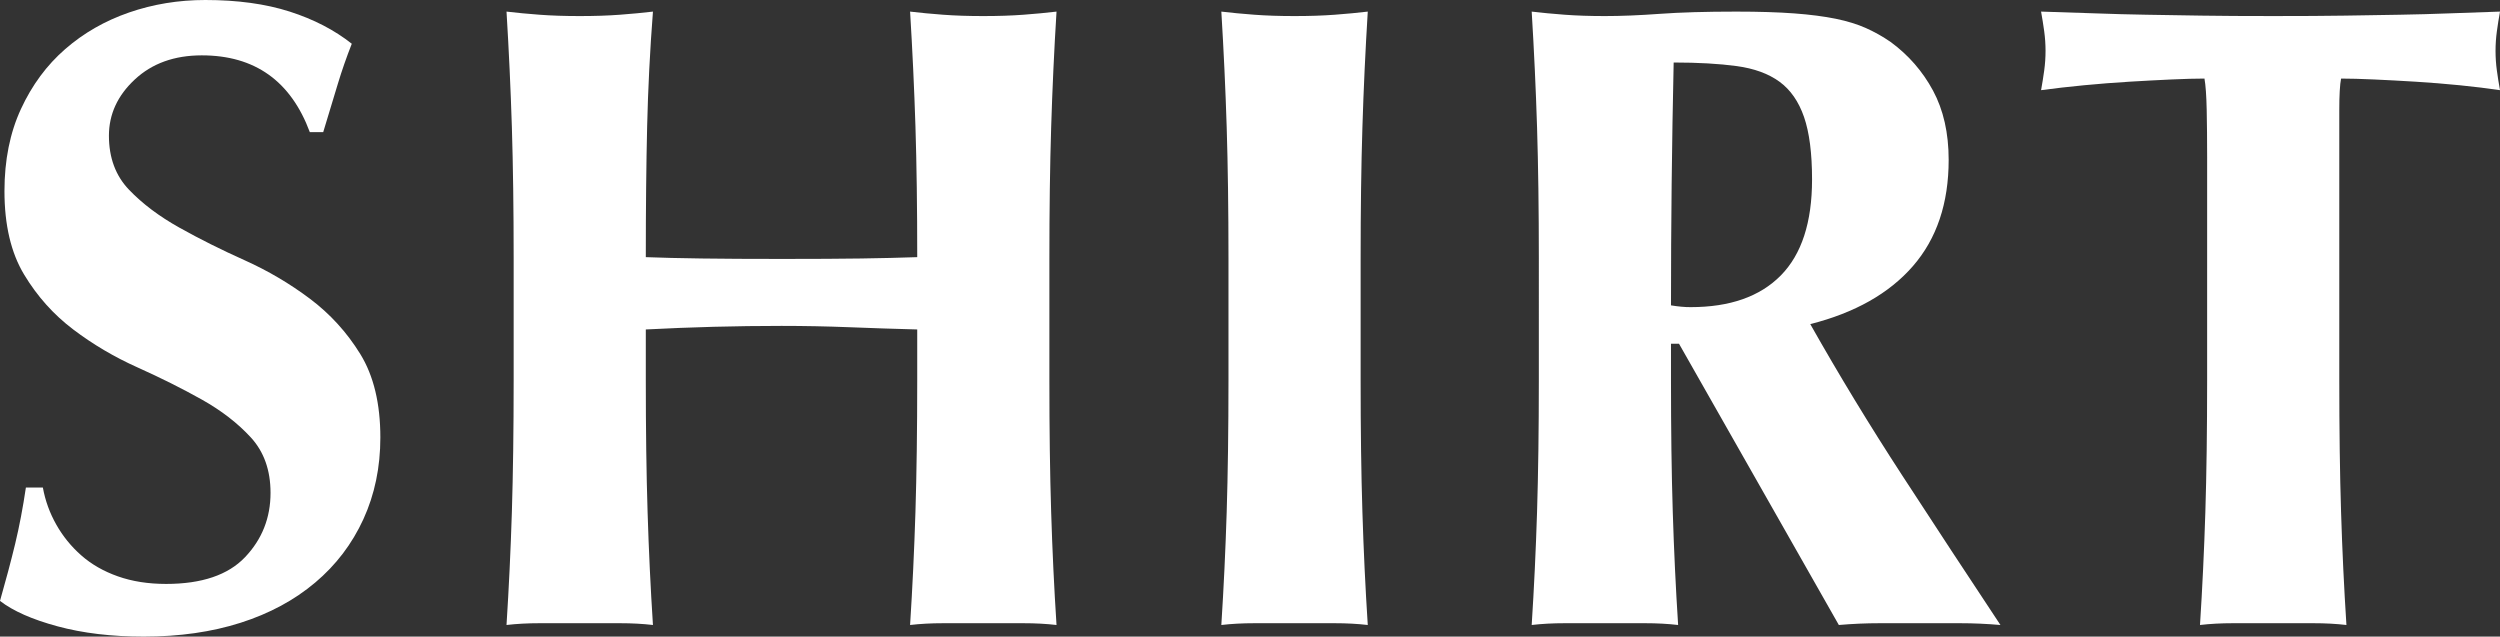 <?xml version="1.0" encoding="utf-8"?>
<!-- Generator: Adobe Illustrator 26.5.0, SVG Export Plug-In . SVG Version: 6.00 Build 0)  -->
<svg version="1.1" id="&#x30EC;&#x30A4;&#x30E4;&#x30FC;_1" xmlns="http://www.w3.org/2000/svg" xmlns:xlink="http://www.w3.org/1999/xlink" x="0px" y="0px" viewbox="0 0 280 71.3" style="enable-background:new 0 0 280 71.3;" xml:space="preserve" width="280" height="71.3">
<rect width="100%" height="100%" fill="#333333" stroke="none"/>
<path style="fill-rule:evenodd;clip-rule:evenodd;fill:#FFFFFF;" d="M279.5,5.7c0,0.734,0.05,1.467,0.15,2.2
	c0.1,0.734,0.215,1.467,0.35,2.199c-1.335-0.199-2.835-0.382-4.5-0.55c-1.667-0.165-3.317-0.299-4.95-0.399
	c-1.635-0.101-3.185-0.183-4.65-0.25c-1.467-0.065-2.7-0.101-3.7-0.101c-0.067,0.335-0.117,0.8-0.15,1.401
	c-0.035,0.599-0.05,1.3-0.05,2.1v5.299V42.6c0,5.534,0.065,10.45,0.2,14.75c0.132,4.3,0.333,8.517,0.6,12.649
	c-1.135-0.133-2.367-0.199-3.7-0.199c-1.335,0-2.835,0-4.5,0c-1.668,0-3.167,0-4.5,0c-1.335,0-2.567,0.066-3.7,0.199
	c0.265-4.132,0.465-8.349,0.6-12.649c0.133-4.3,0.2-9.216,0.2-14.75V17.599c0-1.932-0.017-3.699-0.05-5.299
	c-0.035-1.6-0.118-2.766-0.25-3.501c-1,0-2.235,0.036-3.7,0.101c-1.467,0.067-3.035,0.149-4.7,0.25
	c-1.668,0.1-3.367,0.234-5.1,0.399c-1.735,0.168-3.335,0.351-4.8,0.55c0.132-0.732,0.25-1.465,0.35-2.199
	c0.1-0.733,0.15-1.466,0.15-2.2c0-0.733-0.05-1.466-0.15-2.2c-0.1-0.733-0.218-1.465-0.35-2.201c2.265,0.068,4.315,0.135,6.15,0.201
	c1.833,0.068,3.7,0.117,5.6,0.15c1.9,0.034,3.965,0.067,6.2,0.1c2.233,0.035,4.915,0.049,8.05,0.049c3.133,0,5.815-0.014,8.05-0.049
	c2.233-0.033,4.282-0.066,6.15-0.1c1.865-0.033,3.682-0.082,5.45-0.15c1.765-0.066,3.682-0.133,5.75-0.201
	c-0.135,0.736-0.25,1.468-0.35,2.201C279.55,4.234,279.5,4.967,279.5,5.7z"/>
<path style="fill-rule:evenodd;clip-rule:evenodd;fill:#FFFFFF;" d="M224.05,69.999c-1.535-0.133-3.035-0.199-4.5-0.199
	c-1.468,0-2.968,0-4.5,0c-1.535,0-3.05,0-4.55,0s-3.018,0.066-4.55,0.199L188.05,38.5h-0.9v4.1c0,5.534,0.065,10.45,0.2,14.75
	c0.133,4.3,0.333,8.517,0.6,12.649c-1.135-0.133-2.368-0.199-3.7-0.199c-1.335,0-2.835,0-4.5,0c-1.667,0-3.168,0-4.5,0
	c-1.335,0-2.568,0.066-3.7,0.199c0.265-4.132,0.465-8.349,0.6-12.649c0.132-4.3,0.2-9.216,0.2-14.75V29
	c0-5.533-0.068-10.45-0.2-14.75c-0.135-4.3-0.335-8.616-0.6-12.951c1.132,0.135,2.365,0.25,3.7,0.351
	c1.332,0.1,2.833,0.149,4.5,0.149c1.8,0,3.85-0.082,6.15-0.25c2.3-0.165,5.15-0.25,8.55-0.25c2.532,0,4.7,0.068,6.5,0.201
	c1.8,0.134,3.35,0.335,4.65,0.6c1.3,0.267,2.433,0.617,3.4,1.05c0.965,0.435,1.883,0.95,2.75,1.55c2,1.467,3.582,3.284,4.75,5.45
	c1.165,2.167,1.75,4.75,1.75,7.75c0,4.867-1.335,8.834-4,11.9c-2.667,3.067-6.5,5.234-11.5,6.5c3.2,5.667,6.633,11.317,10.3,16.95
	C216.715,58.884,220.382,64.467,224.05,69.999z M202.95,20.099c0-2.932-0.3-5.264-0.9-7c-0.6-1.732-1.518-3.05-2.75-3.949
	c-1.235-0.9-2.835-1.483-4.8-1.75c-1.967-0.266-4.317-0.4-7.05-0.4c-0.2,9.067-0.3,18.135-0.3,27.2c0.4,0.067,0.782,0.117,1.15,0.15
	c0.365,0.035,0.715,0.049,1.05,0.049c4.4,0,7.765-1.182,10.1-3.549C201.783,28.484,202.95,24.9,202.95,20.099z"/>
<path style="fill-rule:evenodd;clip-rule:evenodd;fill:#FFFFFF;" d="M152.59,57.35c0.132,4.3,0.333,8.517,0.6,12.649
	c-1.135-0.133-2.368-0.199-3.7-0.199c-1.335,0-2.835,0-4.5,0c-1.668,0-3.168,0-4.5,0c-1.335,0-2.568,0.066-3.7,0.199
	c0.265-4.132,0.465-8.349,0.6-12.649c0.132-4.3,0.2-9.216,0.2-14.75V29c0-5.533-0.068-10.45-0.2-14.75
	c-0.135-4.3-0.335-8.616-0.6-12.951c1.132,0.135,2.365,0.25,3.7,0.351c1.332,0.1,2.832,0.149,4.5,0.149
	c1.665,0,3.165-0.049,4.5-0.149c1.332-0.101,2.565-0.216,3.7-0.351c-0.267,4.335-0.468,8.651-0.6,12.951
	c-0.135,4.3-0.2,9.217-0.2,14.75v13.6C152.39,48.134,152.455,53.05,152.59,57.35z"/>
<path style="fill-rule:evenodd;clip-rule:evenodd;fill:#FFFFFF;" d="M117.73,57.35c0.133,4.3,0.332,8.517,0.6,12.649
	c-1.135-0.133-2.368-0.199-3.7-0.199c-1.335,0-2.835,0-4.5,0c-1.667,0-3.168,0-4.5,0c-1.335,0-2.568,0.066-3.7,0.199
	c0.265-4.132,0.465-8.349,0.6-12.649c0.132-4.3,0.2-9.216,0.2-14.75v-5.701c-2.535-0.065-5.068-0.149-7.6-0.25
	c-2.535-0.099-5.067-0.149-7.6-0.149c-2.535,0-5.068,0.034-7.6,0.1c-2.535,0.068-5.067,0.167-7.6,0.299V42.6
	c0,5.534,0.065,10.45,0.2,14.75c0.132,4.3,0.333,8.517,0.6,12.649c-1.135-0.133-2.368-0.199-3.7-0.199c-1.335,0-2.835,0-4.5,0
	c-1.668,0-3.168,0-4.5,0c-1.335,0-2.567,0.066-3.7,0.199c0.265-4.132,0.465-8.349,0.6-12.649c0.132-4.3,0.2-9.216,0.2-14.75V29
	c0-5.533-0.068-10.45-0.2-14.75c-0.135-4.3-0.335-8.616-0.6-12.951c1.133,0.135,2.365,0.25,3.7,0.351
	c1.332,0.1,2.832,0.149,4.5,0.149c1.665,0,3.165-0.049,4.5-0.149c1.332-0.101,2.565-0.216,3.7-0.351
	c-0.335,4.335-0.55,8.618-0.65,12.851c-0.1,4.235-0.15,9.117-0.15,14.65c1.733,0.067,3.815,0.117,6.25,0.15
	c2.433,0.034,5.45,0.05,9.05,0.05c3.6,0,6.532-0.016,8.8-0.05c2.265-0.033,4.365-0.083,6.3-0.15c0-5.533-0.068-10.415-0.2-14.65
	c-0.135-4.233-0.335-8.516-0.6-12.851c1.132,0.135,2.365,0.25,3.7,0.351c1.332,0.1,2.833,0.149,4.5,0.149
	c1.665,0,3.165-0.049,4.5-0.149c1.332-0.101,2.565-0.216,3.7-0.351c-0.268,4.335-0.467,8.651-0.6,12.951
	c-0.135,4.3-0.2,9.217-0.2,14.75v13.6C117.53,48.134,117.595,53.05,117.73,57.35z"/>
<path style="fill-rule:evenodd;clip-rule:evenodd;fill:#FFFFFF;" d="M35.3,65.249c-2.335,1.968-5.117,3.468-8.35,4.5
	C23.715,70.782,20.1,71.3,16.1,71.3c-3.6,0-6.818-0.384-9.65-1.15C3.615,69.384,1.465,68.434,0,67.3
	c0.665-2.333,1.233-4.466,1.7-6.4c0.465-1.934,0.865-4.033,1.2-6.3h1.9c0.265,1.467,0.765,2.849,1.5,4.149
	C7.033,60.05,7.965,61.2,9.1,62.2c1.133,1,2.5,1.785,4.1,2.35c1.6,0.567,3.4,0.85,5.4,0.85c4,0,6.95-1,8.85-3
	c1.9-2,2.85-4.4,2.85-7.201c0-2.532-0.735-4.599-2.2-6.199c-1.467-1.6-3.3-3.016-5.5-4.25c-2.2-1.233-4.6-2.433-7.2-3.601
	c-2.6-1.165-5-2.582-7.2-4.25C6,35.234,4.165,33.185,2.7,30.75c-1.467-2.433-2.2-5.55-2.2-9.35c0-3.466,0.615-6.532,1.85-9.2
	C3.583,9.534,5.233,7.299,7.3,5.5c2.065-1.8,4.45-3.165,7.15-4.1C17.15,0.467,20,0,23,0c3.6,0,6.75,0.434,9.45,1.299
	c2.7,0.868,5.015,2.068,6.95,3.601c-0.6,1.534-1.118,3.017-1.55,4.449c-0.435,1.435-0.985,3.25-1.65,5.451h-1.5
	c-2.135-5.734-6.168-8.6-12.1-8.6c-3.068,0-5.568,0.9-7.5,2.7c-1.935,1.8-2.9,3.9-2.9,6.3c0,2.467,0.75,4.484,2.25,6.05
	c1.5,1.567,3.382,2.984,5.65,4.25c2.265,1.267,4.7,2.484,7.3,3.649c2.6,1.168,5.032,2.601,7.3,4.301
	c2.265,1.699,4.15,3.767,5.65,6.199c1.5,2.435,2.25,5.55,2.25,9.351c0,3.334-0.635,6.384-1.9,9.15
	C39.432,60.917,37.633,63.284,35.3,65.249z"/>
</svg>
